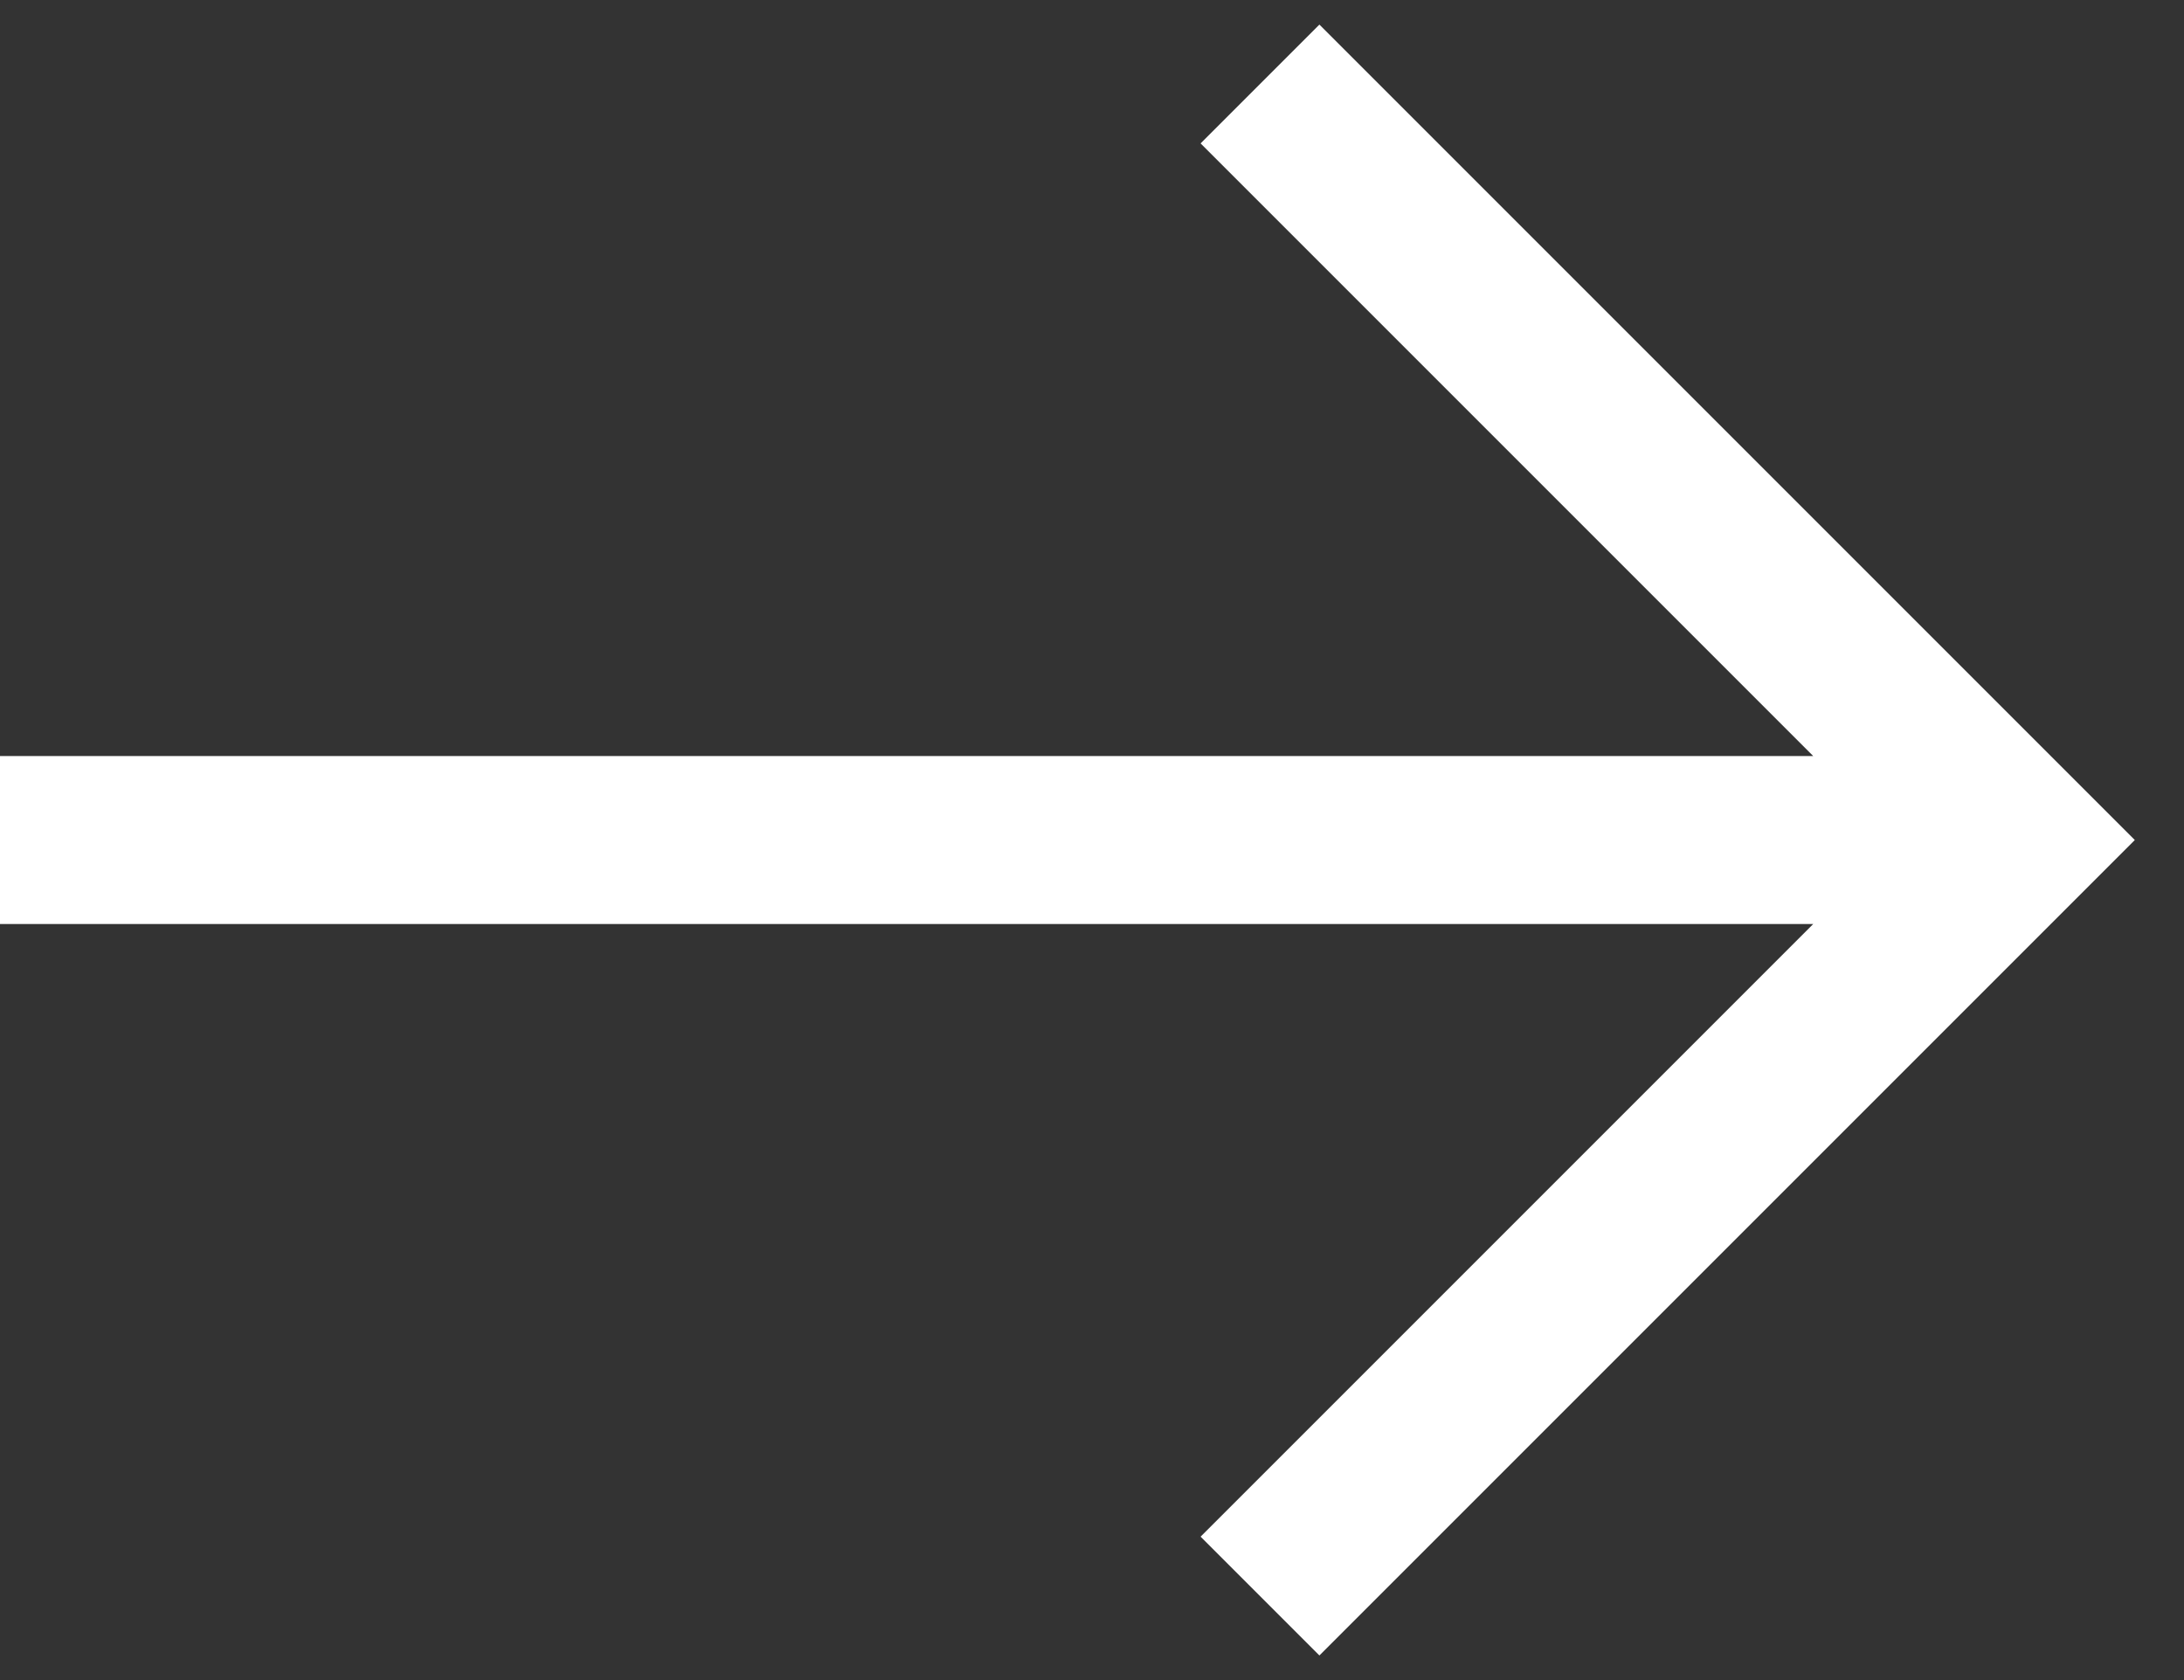 <svg xmlns="http://www.w3.org/2000/svg" width="26" height="20"><rect width="100%" height="100%" fill="#333333" stroke="none"/><g fill="none" fill-rule="evenodd" stroke="#FFF" stroke-width="2"><path d="M15 1l9 9-9 9M0 10h24"/></g></svg>